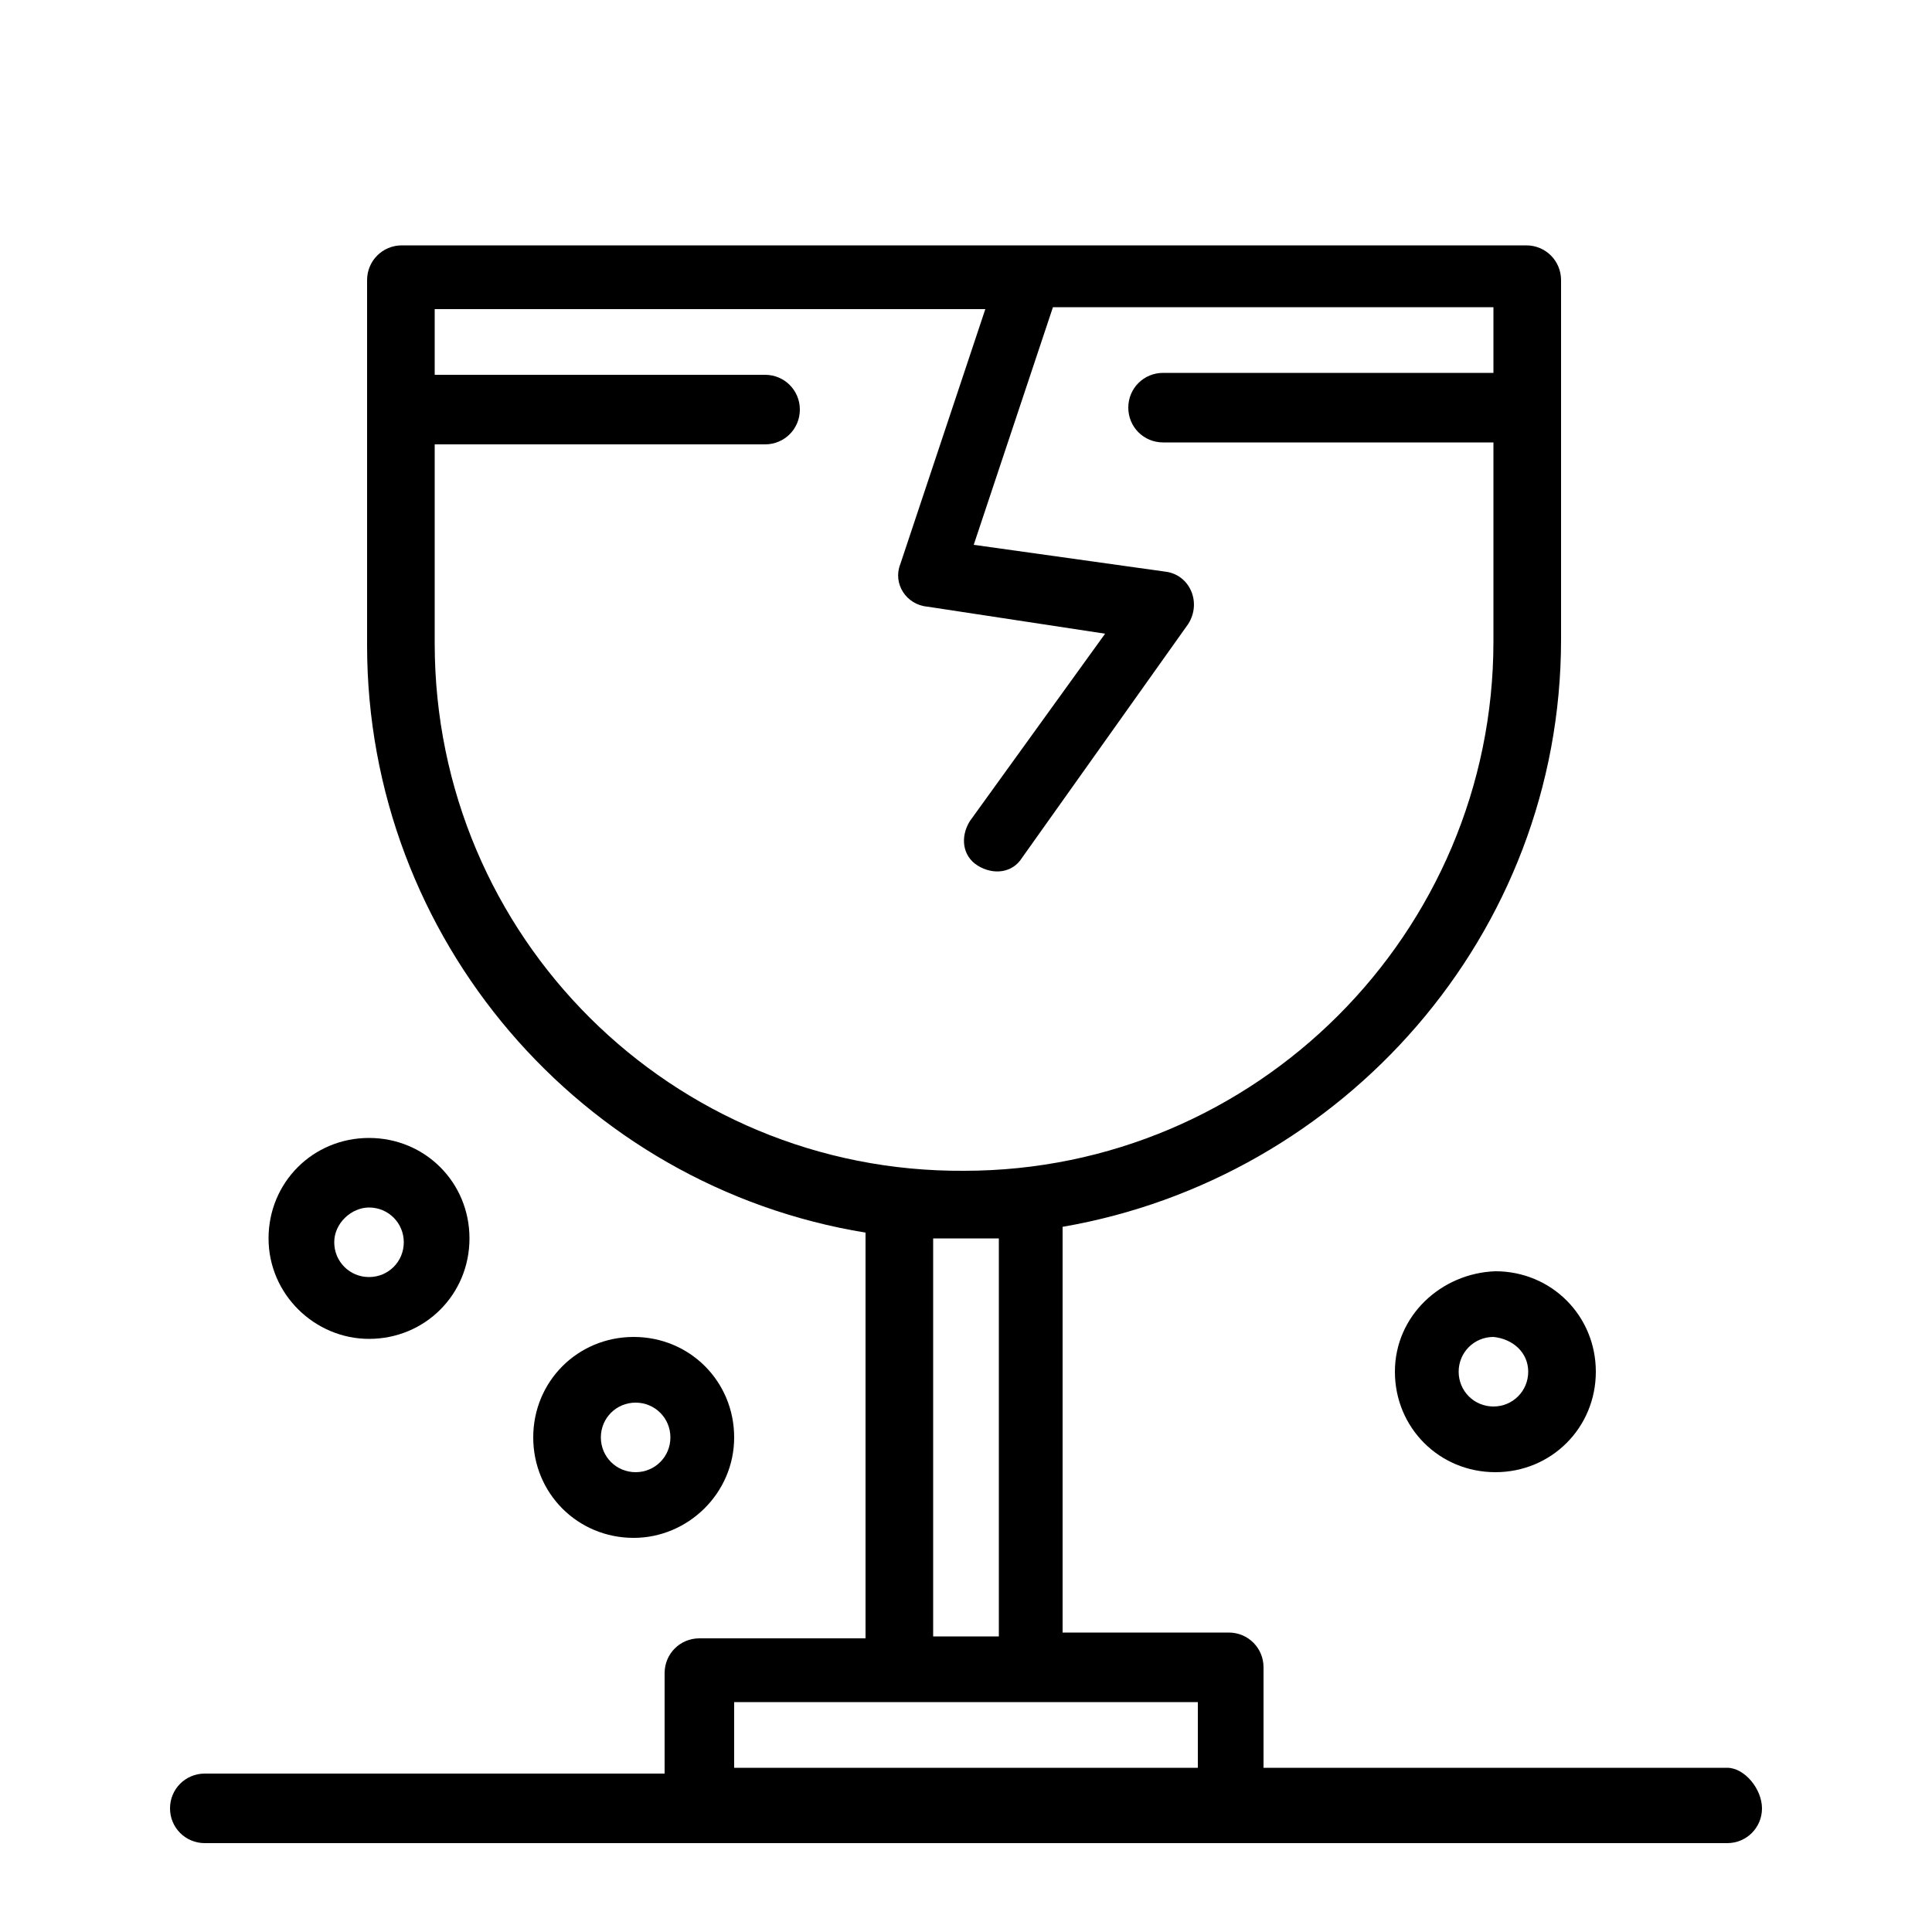 <?xml version="1.0" encoding="utf-8"?>
<!-- Generator: Adobe Illustrator 27.9.3, SVG Export Plug-In . SVG Version: 9.03 Build 53313)  -->
<svg version="1.1" id="Layer_1" xmlns="http://www.w3.org/2000/svg" xmlns:xlink="http://www.w3.org/1999/xlink" x="0px" y="0px"
	 viewBox="0 0 100 100" style="enable-background:new 0 0 100 100;" xml:space="preserve">
<g>
	<g>
		<g id="_x31_17_x2C__Caution_x2C__Delivery_x2C__Fragile_x2C__Logistic_x2C__Shipping">
			<g>
				<path d="M89.4,91.5h-24v-5.2c0-1-0.8-1.8-1.8-1.8H55c0-21.4,0-20.8,0-21C69.5,61,80.8,48.4,80.8,33.1V14.5c0-1-0.8-1.8-1.8-1.8
					c-35.2,0-23.3,0-58.2,0c-1,0-1.8,0.8-1.8,1.8v18.9c0,15.2,11.1,28,25.8,30.4c0,0.1,0-1.1,0,21h-8.6c-1,0-1.8,0.8-1.8,1.8v5.2
					H10.6c-1,0-1.8,0.8-1.8,1.8s0.8,1.8,1.8,1.8c18,0,61.7,0,78.8,0c1,0,1.8-0.8,1.8-1.8C91.2,92.6,90.3,91.5,89.4,91.5z M22.5,33.3
					V23h17.1c1,0,1.8-0.8,1.8-1.8s-0.8-1.8-1.8-1.8H22.5V16H51l-4.4,13.2c-0.4,1,0.3,2.1,1.4,2.2l9.2,1.4l-7,9.7
					c-0.5,0.8-0.4,1.8,0.4,2.3c0.8,0.5,1.8,0.4,2.3-0.4l8.6-12.1c0.7-1.1,0.1-2.5-1.1-2.7l-10-1.4l4.1-12.3h22.8v3.4H60.2
					c-1,0-1.8,0.8-1.8,1.8s0.8,1.8,1.8,1.8h17.1v10.3c0,15.1-12.3,27.4-27.4,27.4C34.8,60.7,22.5,48.5,22.5,33.3z M48.3,64.1
					c1.2,0,2.2,0,3.4,0v20.6h-3.4V64.1L48.3,64.1z M38,91.5v-3.4c8.2,0,14.8,0,24,0v3.4H38z"/>
				<path d="M72.2,71c0,2.9,2.3,5.2,5.2,5.2c2.9,0,5.2-2.3,5.2-5.2c0-2.9-2.3-5.2-5.2-5.2C74.6,65.9,72.2,68.1,72.2,71z M79.1,71
					c0,1-0.8,1.8-1.8,1.8S75.5,72,75.5,71s0.8-1.8,1.8-1.8C78.3,69.3,79.1,70,79.1,71z"/>
				<path d="M19.1,69.3c2.9,0,5.2-2.3,5.2-5.2c0-2.9-2.3-5.2-5.2-5.2s-5.2,2.3-5.2,5.2C13.9,67,16.3,69.3,19.1,69.3z M19.1,62.5
					c1,0,1.8,0.8,1.8,1.8c0,1-0.8,1.8-1.8,1.8s-1.8-0.8-1.8-1.8C17.3,63.3,18.2,62.5,19.1,62.5z"/>
				<path d="M38,74.4c0-2.9-2.3-5.2-5.2-5.2s-5.2,2.3-5.2,5.2c0,2.9,2.3,5.2,5.2,5.2C35.6,79.6,38,77.3,38,74.4z M31.1,74.4
					c0-1,0.8-1.8,1.8-1.8c1,0,1.8,0.8,1.8,1.8s-0.8,1.8-1.8,1.8C31.9,76.2,31.1,75.4,31.1,74.4z"/>
			</g>
		</g>
	</g>
</g>
</svg>
